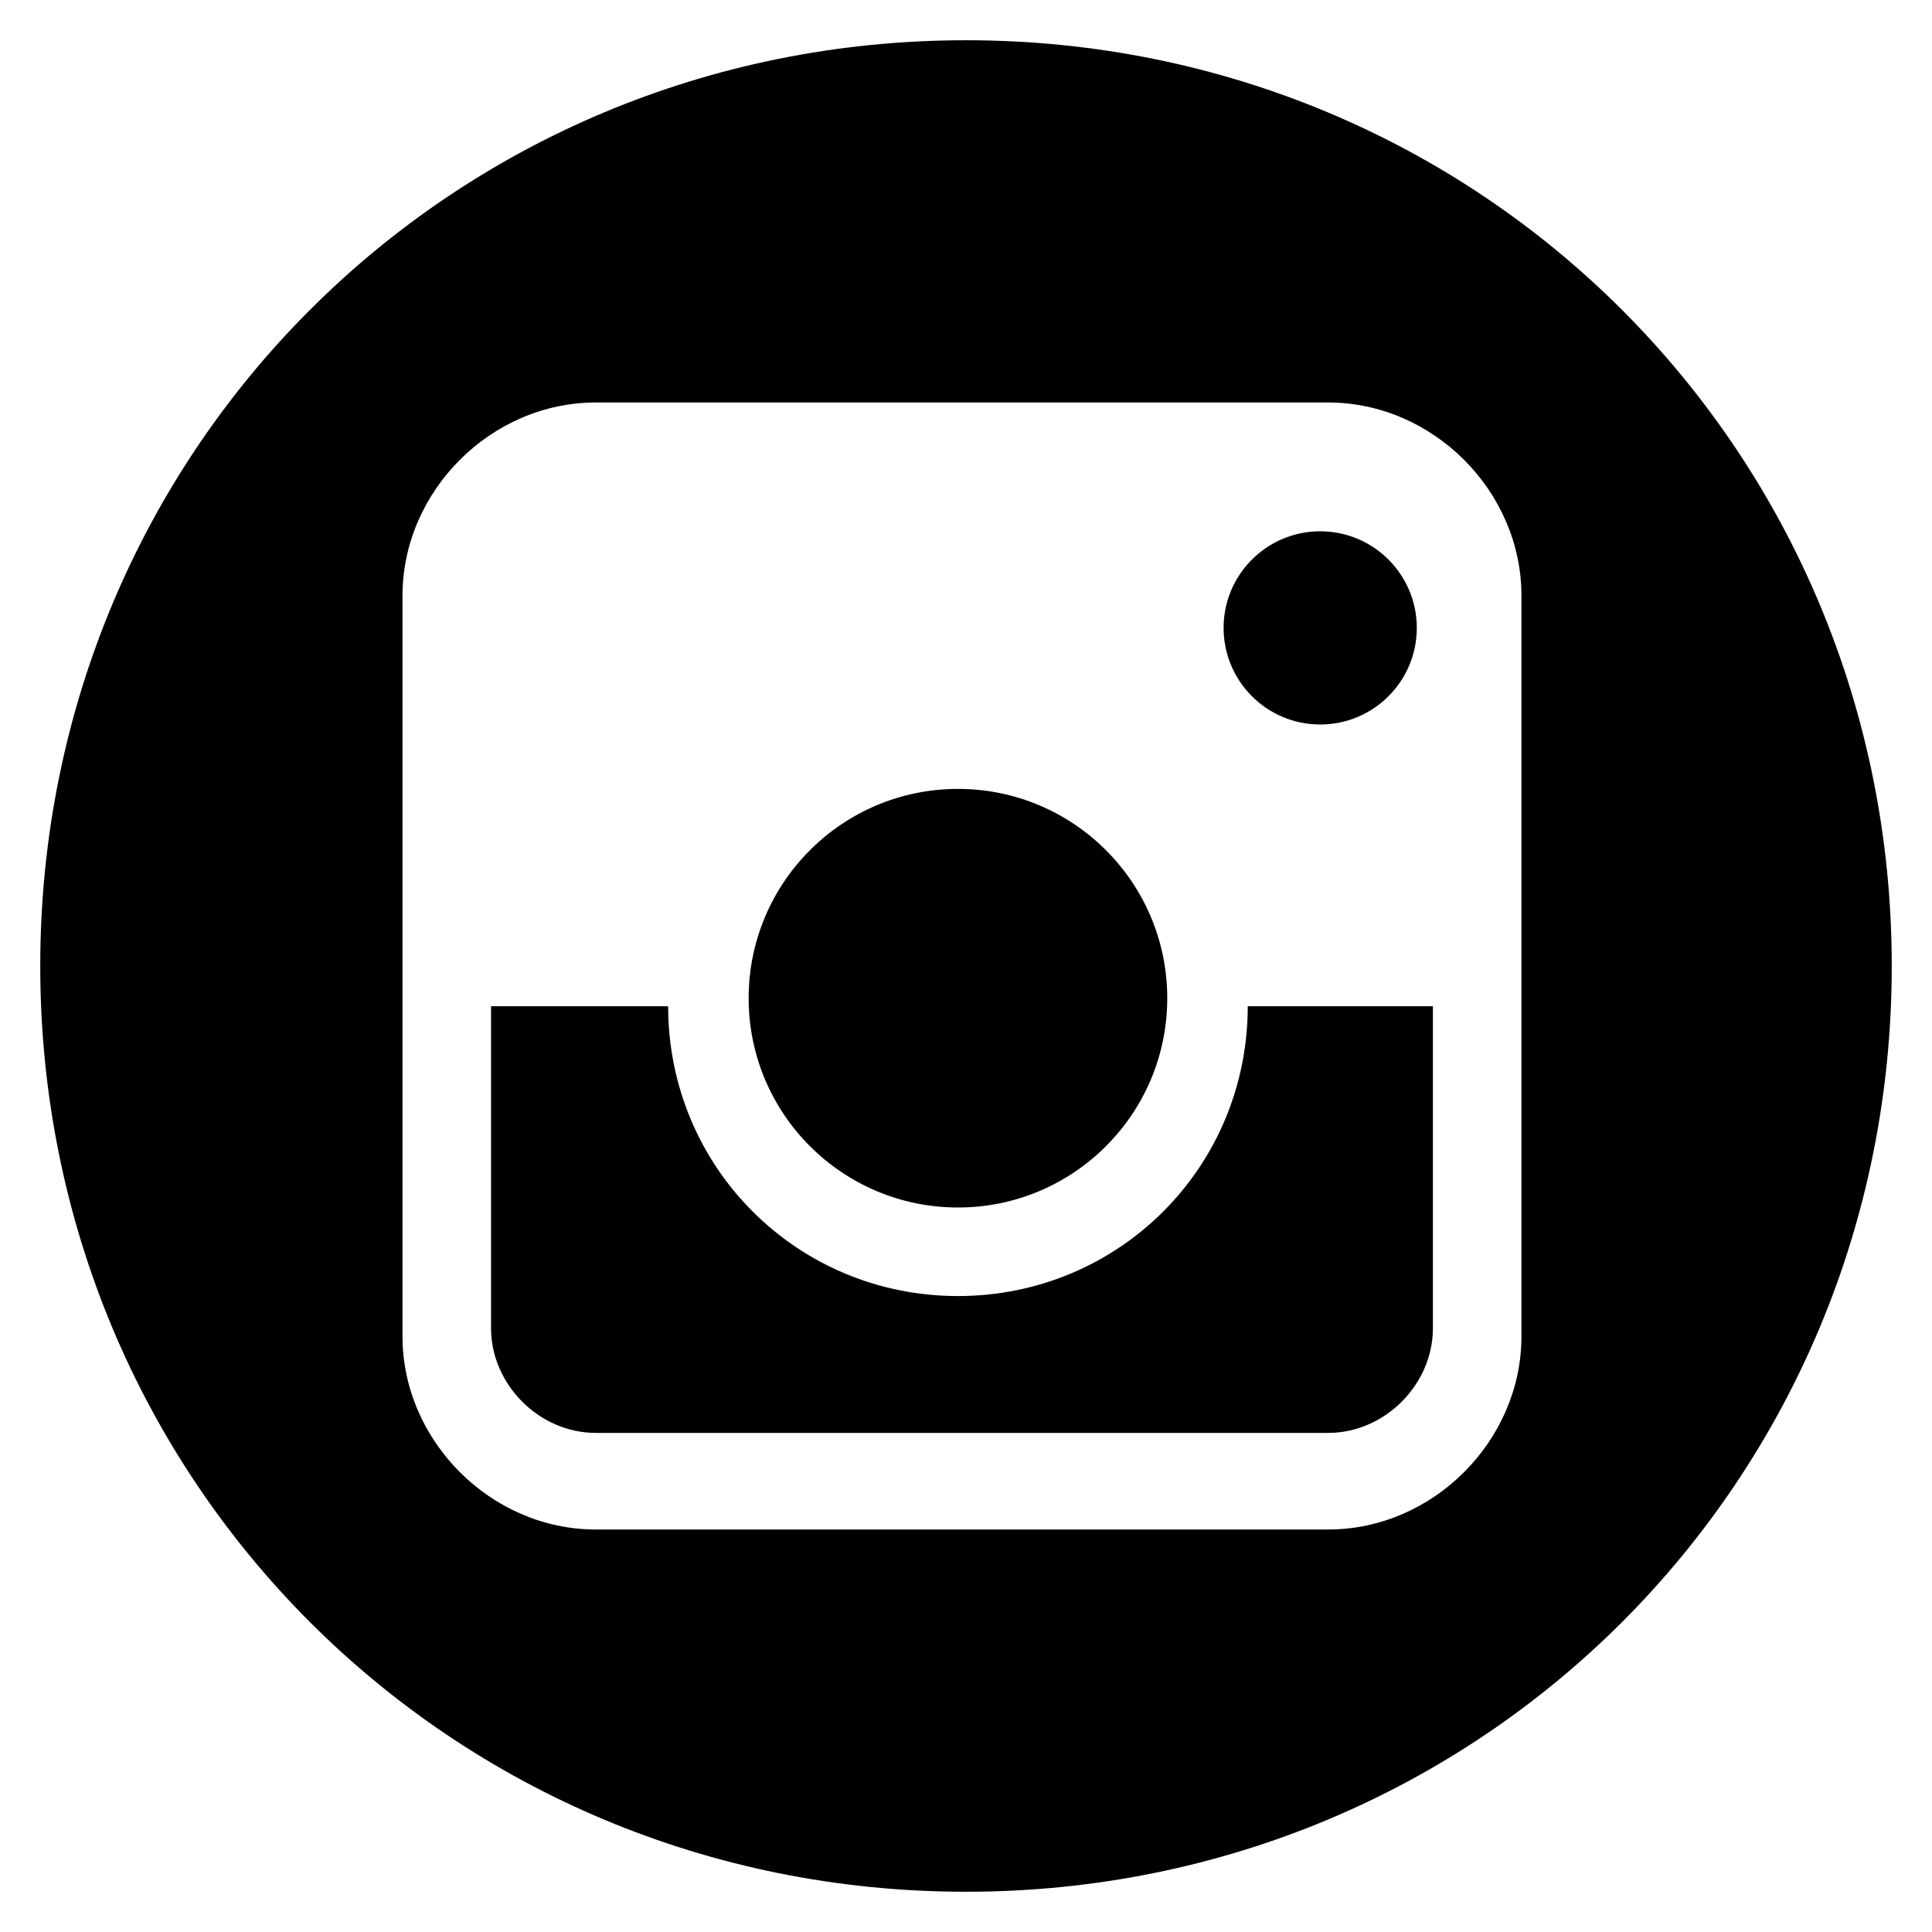 <?xml version="1.0" encoding="utf-8"?>
<!-- Generator: Adobe Illustrator 22.0.0, SVG Export Plug-In . SVG Version: 6.00 Build 0)  -->
<svg version="1.1" id="Layer_1" xmlns="http://www.w3.org/2000/svg" xmlns:xlink="http://www.w3.org/1999/xlink" x="0px" y="0px"
	 viewBox="0 0 24 24" style="enable-background:new 0 0 24 24;" xml:space="preserve">
<g>
	<circle cx="11.9" cy="12.4" r="2.6"/>
	<circle cx="16.4" cy="7.8" r="1.2"/>
	<path d="M12,0.5C5.6,0.5,0.5,5.6,0.5,12c0,6.4,5.1,11.5,11.5,11.5c6.4,0,11.5-5.1,11.5-11.5C23.5,5.6,18.4,0.5,12,0.5z M18.9,16.6
		c0,1.3-1.1,2.4-2.4,2.4H7.4c-1.3,0-2.4-1.1-2.4-2.4V7.4c0-1.3,1.1-2.4,2.4-2.4h9.1c1.3,0,2.4,1.1,2.4,2.4V16.6z"/>
	<path d="M11.9,16.1c-2,0-3.6-1.6-3.6-3.6H6.1v4c0,0.7,0.6,1.3,1.3,1.3h9.1c0.7,0,1.3-0.6,1.3-1.3v-4h-2.3
		C15.5,14.5,13.9,16.1,11.9,16.1z"/>
</g>
</svg>
